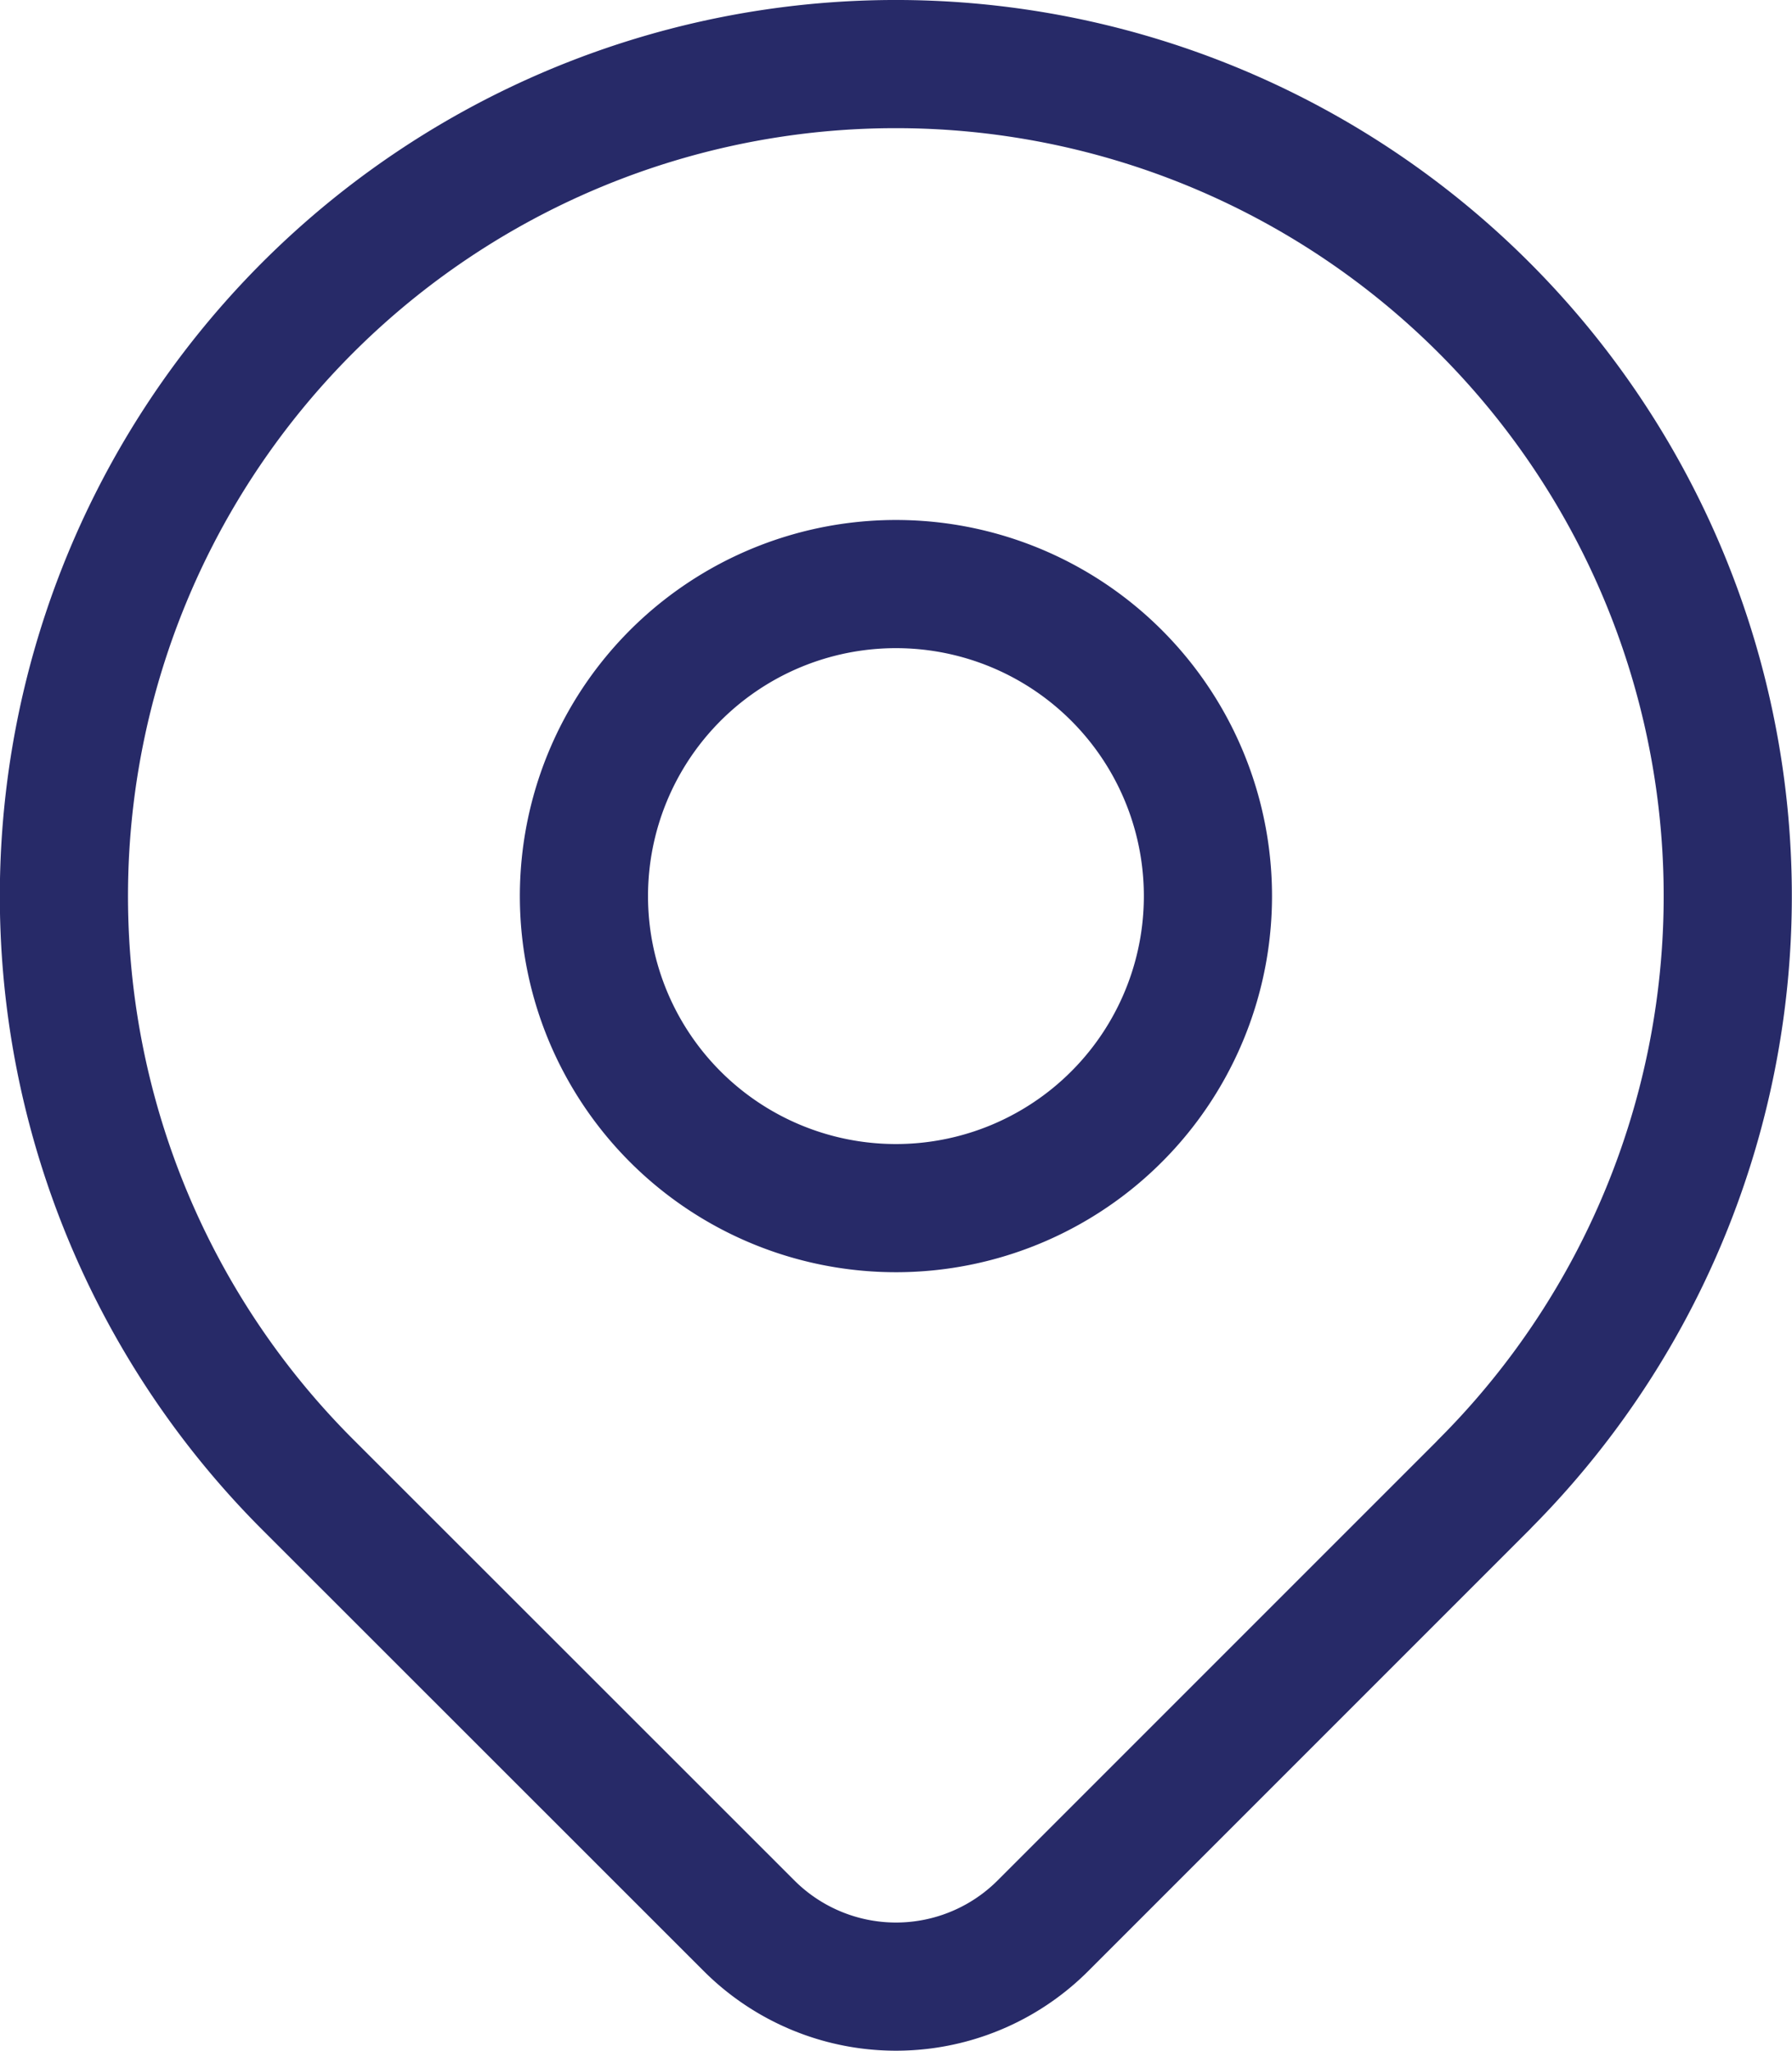 <svg xmlns="http://www.w3.org/2000/svg" width="27.966" height="32" viewBox="0 0 27.966 32"><defs><style>.a{fill:none;stroke:#272a68;stroke-linecap:round;stroke-linejoin:round;stroke-width:2px;}</style></defs><g transform="translate(-3 -2)"><path class="a" d="M26.163,25.163l-6.886,6.886a3.243,3.243,0,0,1-4.588,0L7.8,25.163a12.983,12.983,0,1,1,18.361,0Z" transform="translate(0 0)"/><path class="a" d="M18.737,12.869A4.869,4.869,0,1,1,13.869,8,4.868,4.868,0,0,1,18.737,12.869Z" transform="translate(3.114 3.114)"/></g></svg>